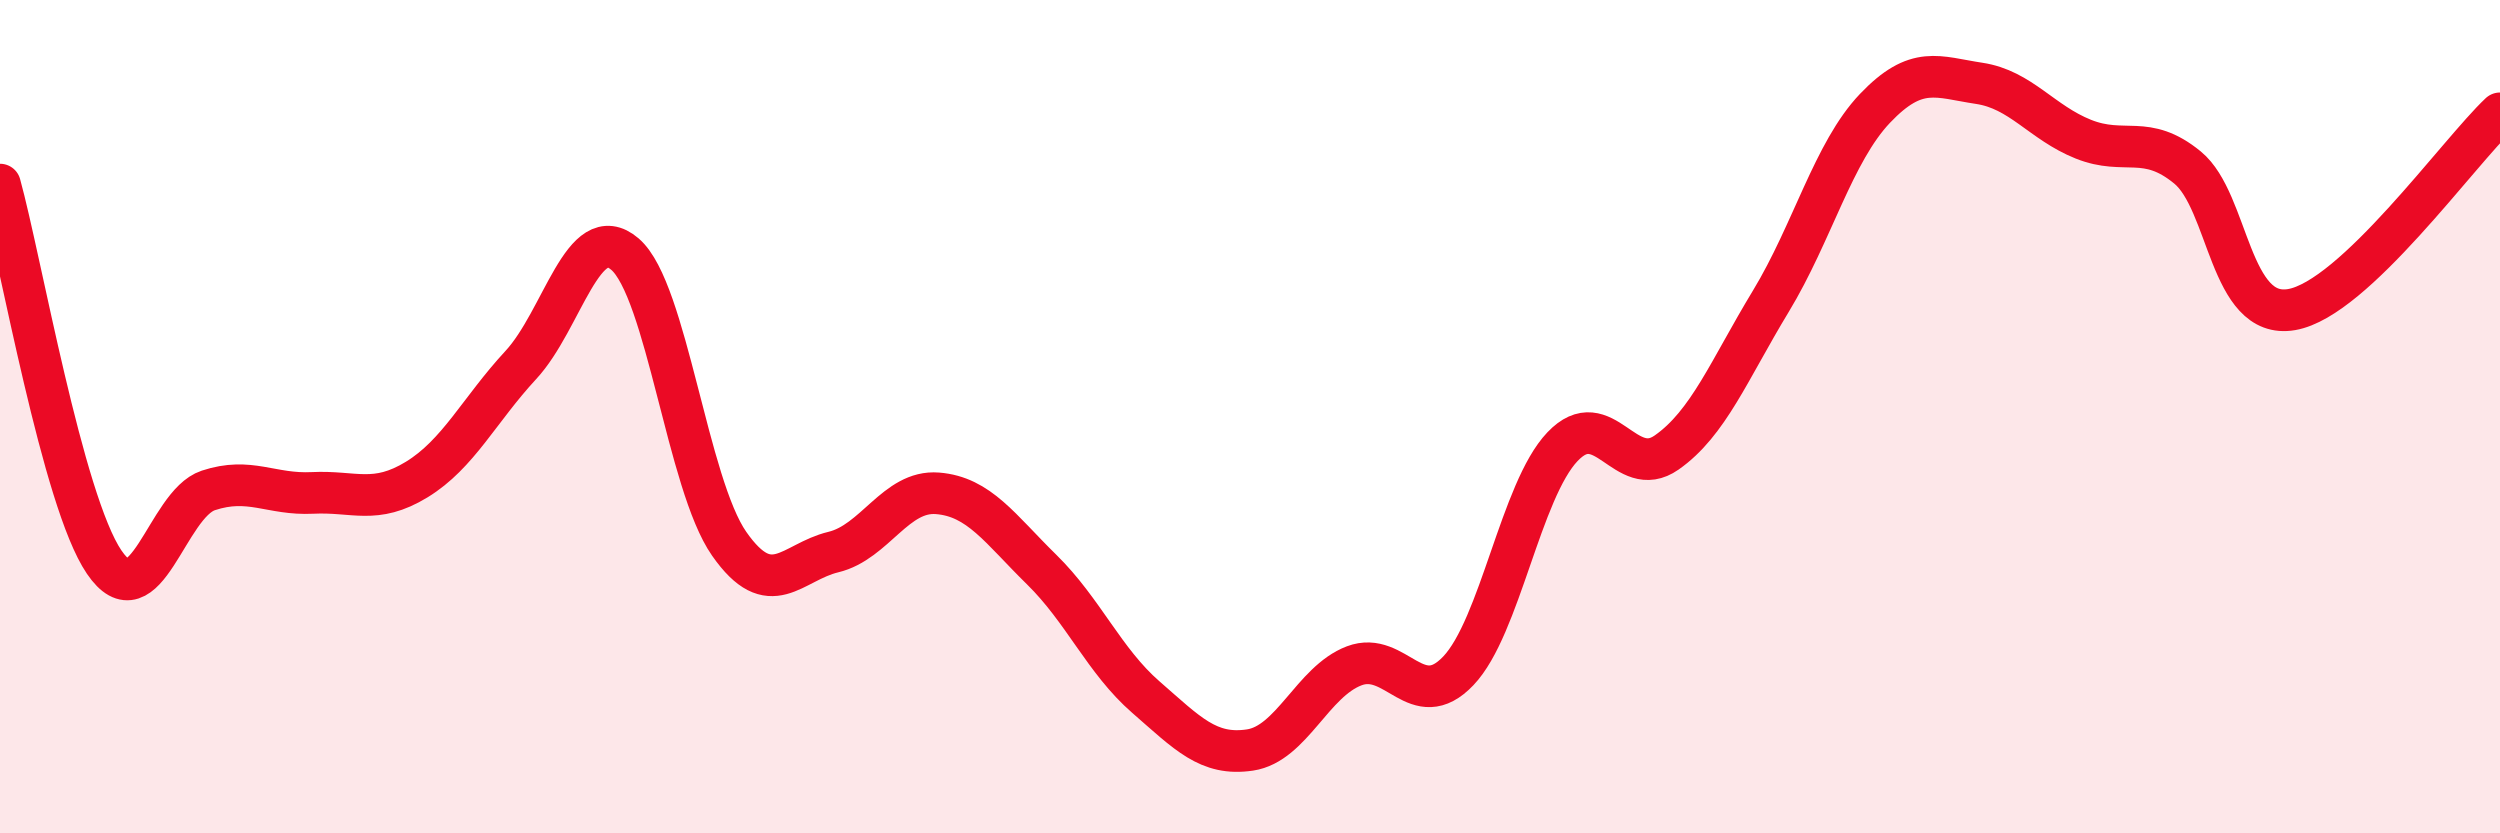 
    <svg width="60" height="20" viewBox="0 0 60 20" xmlns="http://www.w3.org/2000/svg">
      <path
        d="M 0,4.43 C 0.5,6.24 1.5,12.02 2.5,13.49 C 3.5,14.96 4,12.1 5,11.77 C 6,11.44 6.5,11.88 7.5,11.83 C 8.5,11.78 9,12.12 10,11.51 C 11,10.9 11.5,9.84 12.5,8.76 C 13.5,7.68 14,5.24 15,6.1 C 16,6.96 16.5,11.62 17.5,13.05 C 18.5,14.48 19,13.49 20,13.25 C 21,13.01 21.5,11.76 22.5,11.84 C 23.5,11.92 24,12.69 25,13.67 C 26,14.65 26.5,15.86 27.5,16.73 C 28.5,17.6 29,18.15 30,18 C 31,17.85 31.5,16.36 32.5,15.98 C 33.5,15.6 34,17.15 35,16.1 C 36,15.05 36.5,11.77 37.5,10.72 C 38.5,9.67 39,11.56 40,10.86 C 41,10.16 41.5,8.88 42.5,7.23 C 43.5,5.58 44,3.65 45,2.6 C 46,1.55 46.5,1.85 47.5,2 C 48.5,2.15 49,2.94 50,3.34 C 51,3.74 51.5,3.2 52.5,4.02 C 53.5,4.84 53.5,7.69 55,7.43 C 56.5,7.17 59,3.66 60,2.72L60 20L0 20Z"
        fill="#EB0A25"
        opacity="0.1"
        stroke-linecap="round"
        stroke-linejoin="round"
      />
      <path
        d="M 0,4.43 C 0.5,6.24 1.5,12.02 2.5,13.49 C 3.5,14.96 4,12.1 5,11.77 C 6,11.44 6.5,11.88 7.5,11.83 C 8.5,11.78 9,12.12 10,11.51 C 11,10.9 11.5,9.84 12.5,8.76 C 13.5,7.68 14,5.24 15,6.1 C 16,6.96 16.5,11.62 17.5,13.05 C 18.5,14.48 19,13.49 20,13.25 C 21,13.01 21.5,11.76 22.5,11.84 C 23.5,11.92 24,12.69 25,13.67 C 26,14.65 26.5,15.86 27.5,16.73 C 28.5,17.6 29,18.15 30,18 C 31,17.85 31.5,16.36 32.5,15.98 C 33.5,15.6 34,17.15 35,16.1 C 36,15.05 36.5,11.77 37.5,10.72 C 38.5,9.67 39,11.56 40,10.86 C 41,10.16 41.5,8.88 42.5,7.23 C 43.5,5.58 44,3.65 45,2.6 C 46,1.55 46.5,1.85 47.5,2 C 48.5,2.15 49,2.94 50,3.34 C 51,3.74 51.5,3.2 52.5,4.02 C 53.5,4.84 53.5,7.69 55,7.43 C 56.5,7.17 59,3.66 60,2.72"
        stroke="#EB0A25"
        stroke-width="1"
        fill="none"
        stroke-linecap="round"
        stroke-linejoin="round"
      />
    </svg>
  